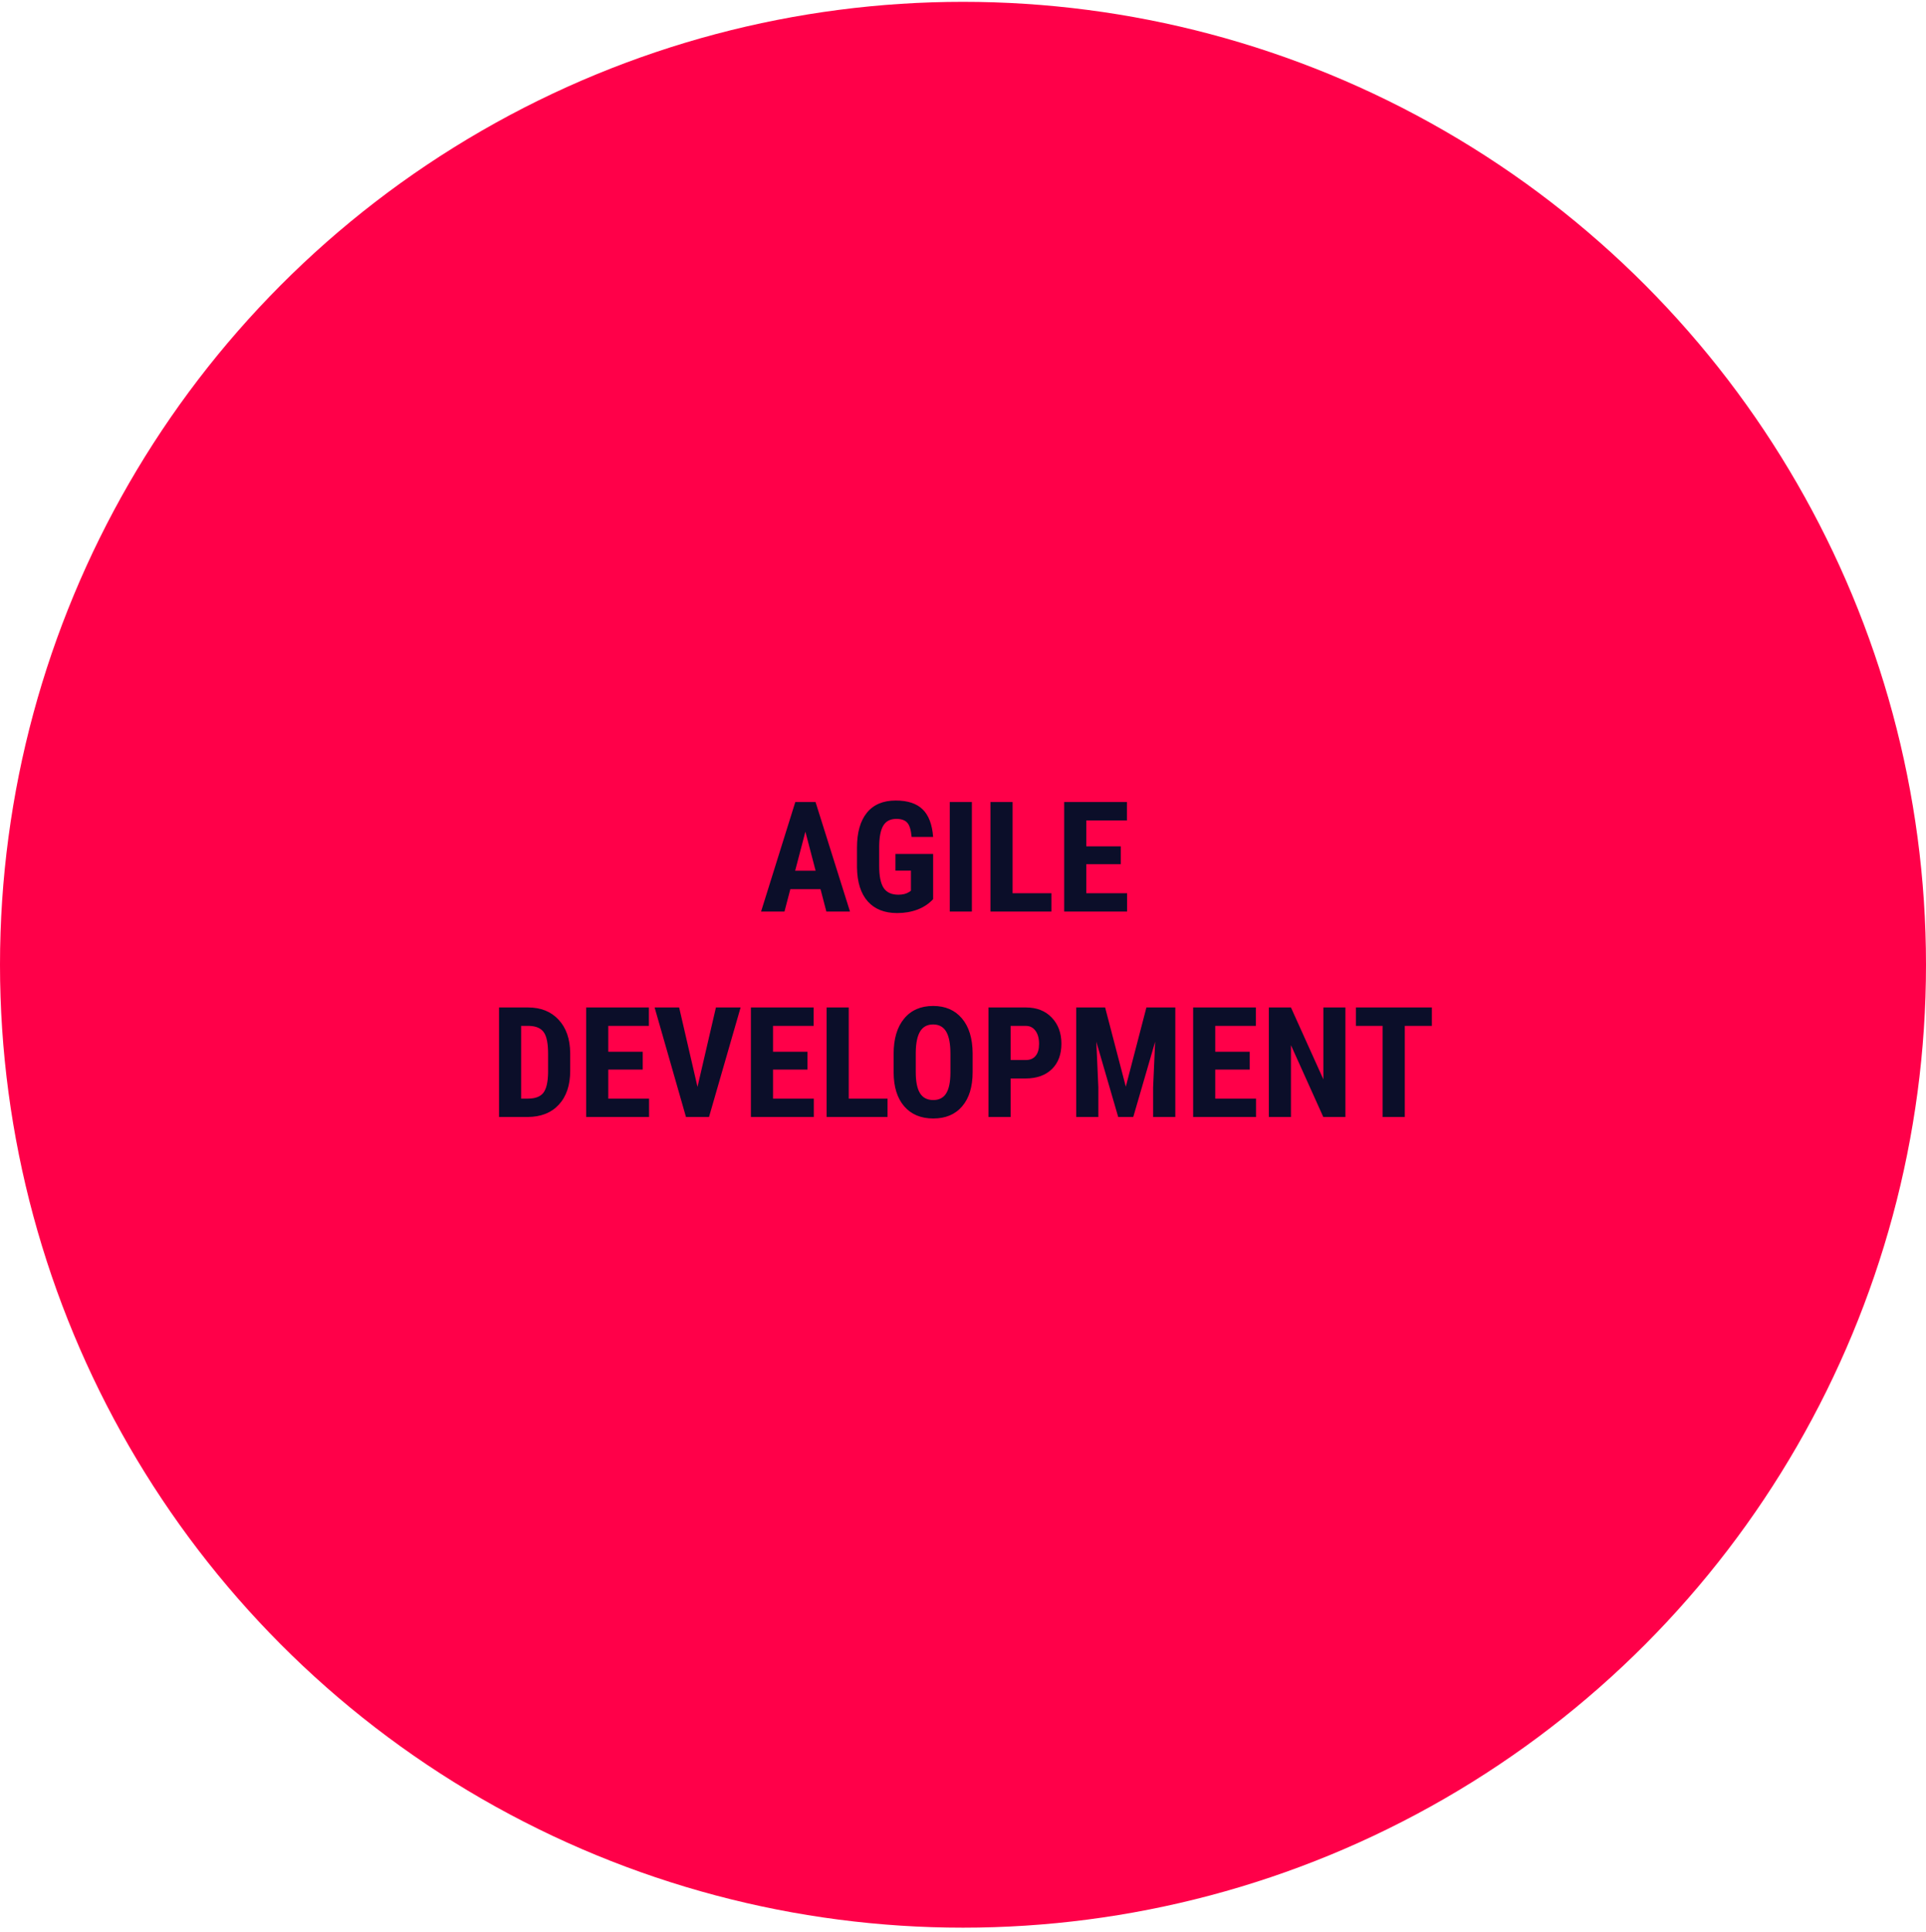 <svg width="300" height="301" viewBox="0 0 300 301" fill="none" xmlns="http://www.w3.org/2000/svg">
<circle cx="150" cy="150.286" r="150" fill="#FF0049"/>
<path d="M127.805 138.508H123.105L122.191 142H118.547L123.879 124.938H127.031L132.398 142H128.719L127.805 138.508ZM123.855 135.637H127.043L125.449 129.555L123.855 135.637ZM145.348 140.066C144.684 140.785 143.867 141.328 142.898 141.695C141.938 142.055 140.883 142.234 139.734 142.234C137.773 142.234 136.25 141.629 135.164 140.418C134.078 139.199 133.52 137.43 133.488 135.109V132.039C133.488 129.688 134 127.879 135.023 126.613C136.055 125.34 137.555 124.703 139.523 124.703C141.375 124.703 142.77 125.16 143.707 126.074C144.652 126.988 145.199 128.422 145.348 130.375H141.996C141.902 129.289 141.676 128.551 141.316 128.16C140.957 127.762 140.395 127.562 139.629 127.562C138.699 127.562 138.023 127.902 137.602 128.582C137.18 129.262 136.961 130.344 136.945 131.828V134.922C136.945 136.477 137.176 137.609 137.637 138.32C138.105 139.023 138.871 139.375 139.934 139.375C140.613 139.375 141.164 139.238 141.586 138.965L141.891 138.754V135.625H139.477V133.023H145.348V140.066ZM151.383 142H147.938V124.938H151.383V142ZM157.723 139.141H163.77V142H154.277V124.938H157.723V139.141ZM174.574 134.617H169.207V139.141H175.559V142H165.762V124.938H175.535V127.809H169.207V131.84H174.574V134.617ZM77.731 174V156.938H82.242C84.234 156.938 85.82 157.57 87 158.836C88.188 160.102 88.793 161.836 88.816 164.039V166.805C88.816 169.047 88.223 170.809 87.035 172.09C85.856 173.363 84.227 174 82.148 174H77.731ZM81.176 159.809V171.141H82.207C83.356 171.141 84.164 170.84 84.633 170.238C85.102 169.629 85.348 168.582 85.371 167.098V164.133C85.371 162.539 85.148 161.43 84.703 160.805C84.258 160.172 83.5 159.84 82.43 159.809H81.176ZM100.113 166.617H94.746V171.141H101.098V174H91.301V156.938H101.074V159.809H94.746V163.84H100.113V166.617ZM108.645 169.312L111.516 156.938H115.359L110.438 174H106.852L101.965 156.938H105.785L108.645 169.312ZM125.777 166.617H120.41V171.141H126.762V174H116.965V156.938H126.738V159.809H120.41V163.84H125.777V166.617ZM132.199 171.141H138.246V174H128.754V156.938H132.199V171.141ZM151.5 167.004C151.5 169.293 150.957 171.07 149.871 172.336C148.793 173.602 147.293 174.234 145.371 174.234C143.457 174.234 141.953 173.609 140.859 172.359C139.766 171.102 139.211 169.344 139.195 167.086V164.168C139.195 161.824 139.738 159.996 140.824 158.684C141.91 157.363 143.418 156.703 145.348 156.703C147.246 156.703 148.742 157.352 149.836 158.648C150.93 159.938 151.484 161.75 151.5 164.086V167.004ZM148.043 164.145C148.043 162.605 147.824 161.461 147.387 160.711C146.949 159.961 146.27 159.586 145.348 159.586C144.434 159.586 143.758 159.949 143.32 160.676C142.883 161.395 142.656 162.492 142.641 163.969V167.004C142.641 168.496 142.863 169.598 143.309 170.309C143.754 171.012 144.441 171.363 145.371 171.363C146.27 171.363 146.938 171.02 147.375 170.332C147.812 169.637 148.035 168.562 148.043 167.109V164.145ZM157.418 168V174H153.973V156.938H159.785C161.473 156.938 162.816 157.461 163.816 158.508C164.824 159.555 165.328 160.914 165.328 162.586C165.328 164.258 164.832 165.578 163.84 166.547C162.848 167.516 161.473 168 159.715 168H157.418ZM157.418 165.129H159.785C160.441 165.129 160.949 164.914 161.309 164.484C161.668 164.055 161.848 163.43 161.848 162.609C161.848 161.758 161.664 161.082 161.297 160.582C160.93 160.074 160.438 159.816 159.82 159.809H157.418V165.129ZM172.137 156.938L175.359 169.277L178.57 156.938H183.07V174H179.613V169.383L179.93 162.27L176.52 174H174.176L170.766 162.27L171.082 169.383V174H167.637V156.938H172.137ZM194.66 166.617H189.293V171.141H195.645V174H185.848V156.938H195.621V159.809H189.293V163.84H194.66V166.617ZM209.566 174H206.121L201.082 162.809V174H197.637V156.938H201.082L206.133 168.141V156.938H209.566V174ZM223.031 159.809H218.812V174H215.355V159.809H211.207V156.938H223.031V159.809Z" fill="#0B0E29"/>
</svg>
